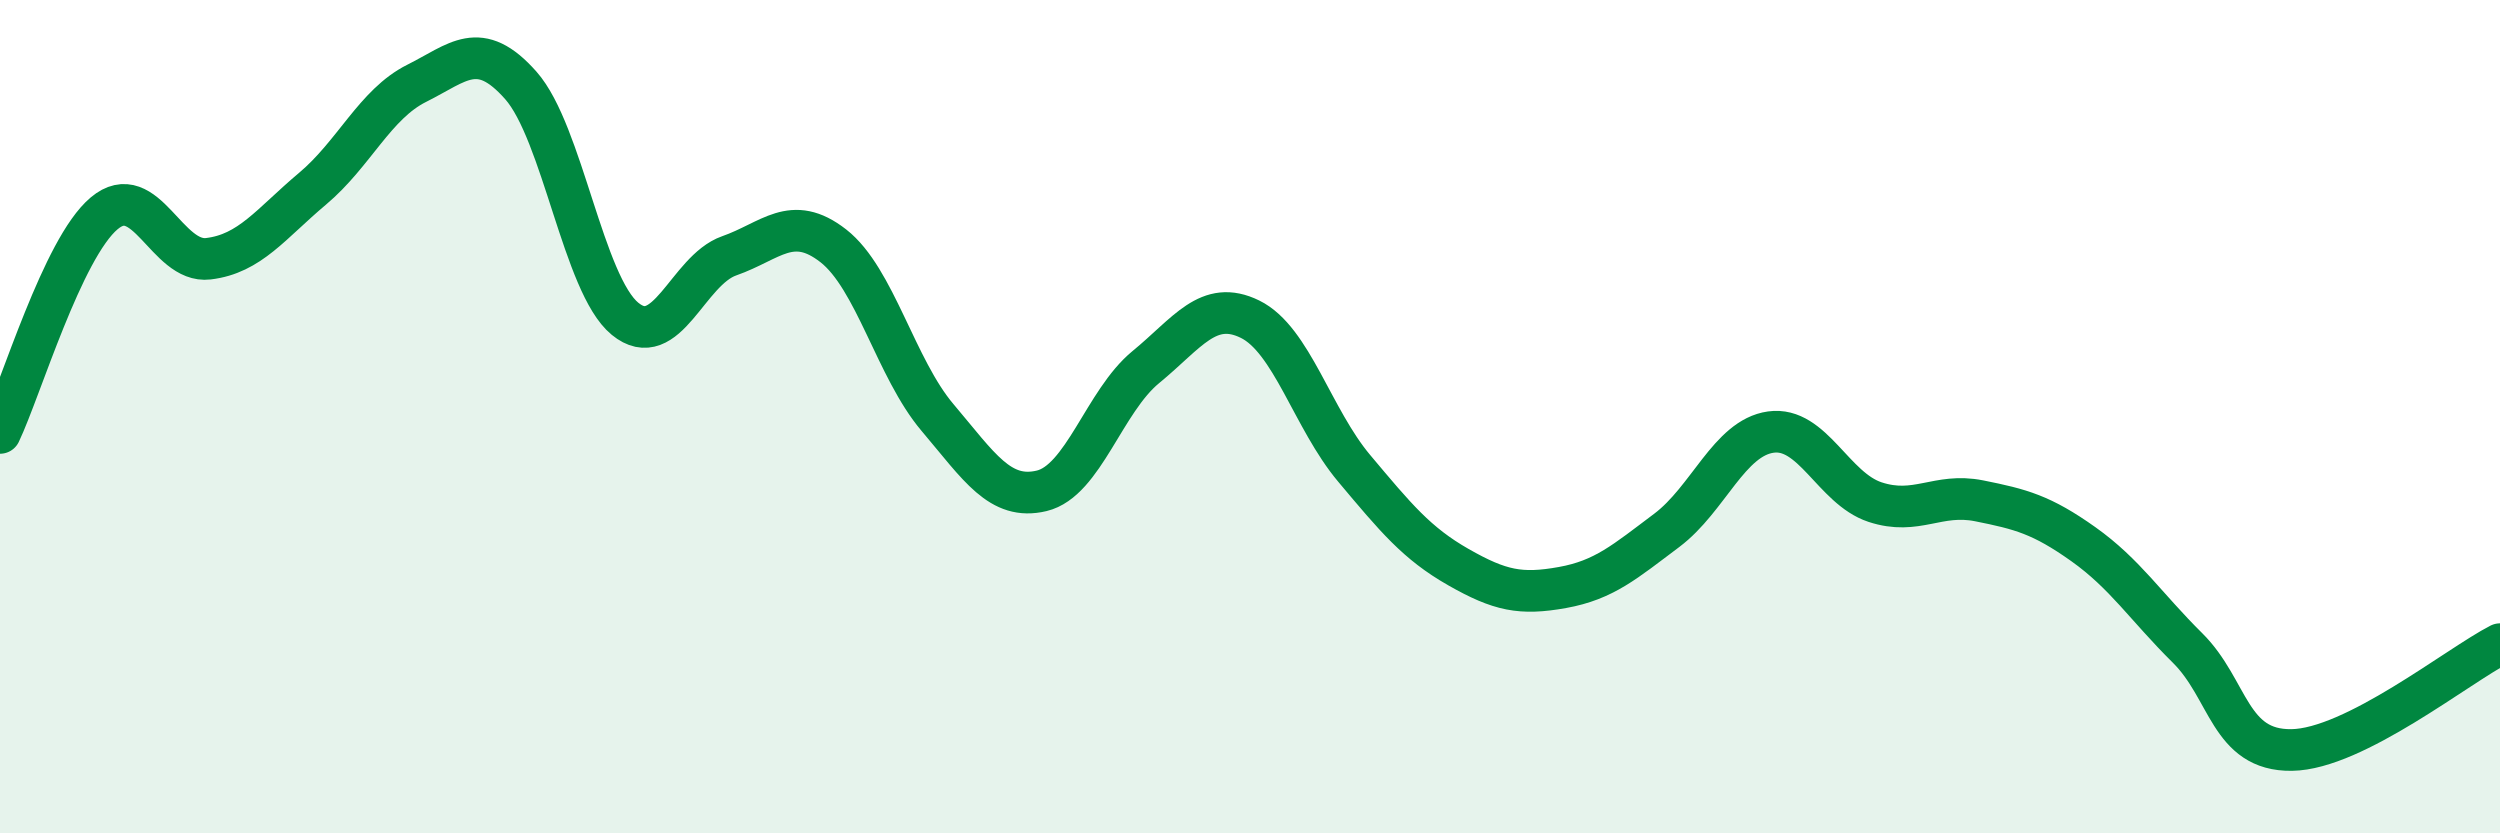 
    <svg width="60" height="20" viewBox="0 0 60 20" xmlns="http://www.w3.org/2000/svg">
      <path
        d="M 0,10.39 C 0.5,9.34 1.5,5.96 2.5,5.12 C 3.5,4.28 4,6.33 5,6.21 C 6,6.09 6.5,5.37 7.5,4.53 C 8.5,3.69 9,2.5 10,2 C 11,1.5 11.5,0.92 12.5,2.05 C 13.5,3.18 14,6.83 15,7.65 C 16,8.47 16.5,6.49 17.5,6.14 C 18.5,5.79 19,5.12 20,5.9 C 21,6.68 21.5,8.84 22.5,10.02 C 23.5,11.2 24,12.02 25,11.78 C 26,11.54 26.5,9.63 27.5,8.81 C 28.5,7.99 29,7.17 30,7.66 C 31,8.15 31.5,10.05 32.5,11.24 C 33.5,12.43 34,13.04 35,13.61 C 36,14.18 36.5,14.28 37.5,14.1 C 38.5,13.92 39,13.48 40,12.73 C 41,11.98 41.5,10.51 42.5,10.37 C 43.5,10.23 44,11.72 45,12.05 C 46,12.38 46.5,11.82 47.5,12.02 C 48.5,12.22 49,12.35 50,13.06 C 51,13.77 51.5,14.56 52.5,15.55 C 53.5,16.54 53.5,18.02 55,18 C 56.5,17.98 59,15.97 60,15.46L60 20L0 20Z"
        fill="#008740"
        opacity="0.1"
        stroke-linecap="round"
        stroke-linejoin="round"
      />
      <path
        d="M 0,10.39 C 0.5,9.34 1.5,5.96 2.5,5.12 C 3.5,4.28 4,6.33 5,6.21 C 6,6.09 6.5,5.37 7.5,4.53 C 8.5,3.69 9,2.5 10,2 C 11,1.5 11.5,0.92 12.5,2.05 C 13.5,3.18 14,6.83 15,7.65 C 16,8.47 16.5,6.49 17.5,6.14 C 18.5,5.79 19,5.12 20,5.9 C 21,6.68 21.5,8.84 22.5,10.02 C 23.5,11.2 24,12.02 25,11.78 C 26,11.54 26.5,9.63 27.5,8.81 C 28.5,7.99 29,7.17 30,7.66 C 31,8.15 31.5,10.05 32.5,11.24 C 33.5,12.43 34,13.04 35,13.61 C 36,14.18 36.5,14.28 37.5,14.1 C 38.5,13.92 39,13.48 40,12.73 C 41,11.98 41.5,10.51 42.5,10.37 C 43.5,10.23 44,11.72 45,12.05 C 46,12.38 46.5,11.82 47.5,12.02 C 48.5,12.22 49,12.35 50,13.06 C 51,13.77 51.5,14.56 52.5,15.55 C 53.5,16.54 53.5,18.02 55,18 C 56.5,17.98 59,15.97 60,15.46"
        stroke="#008740"
        stroke-width="1"
        fill="none"
        stroke-linecap="round"
        stroke-linejoin="round"
      />
    </svg>
  